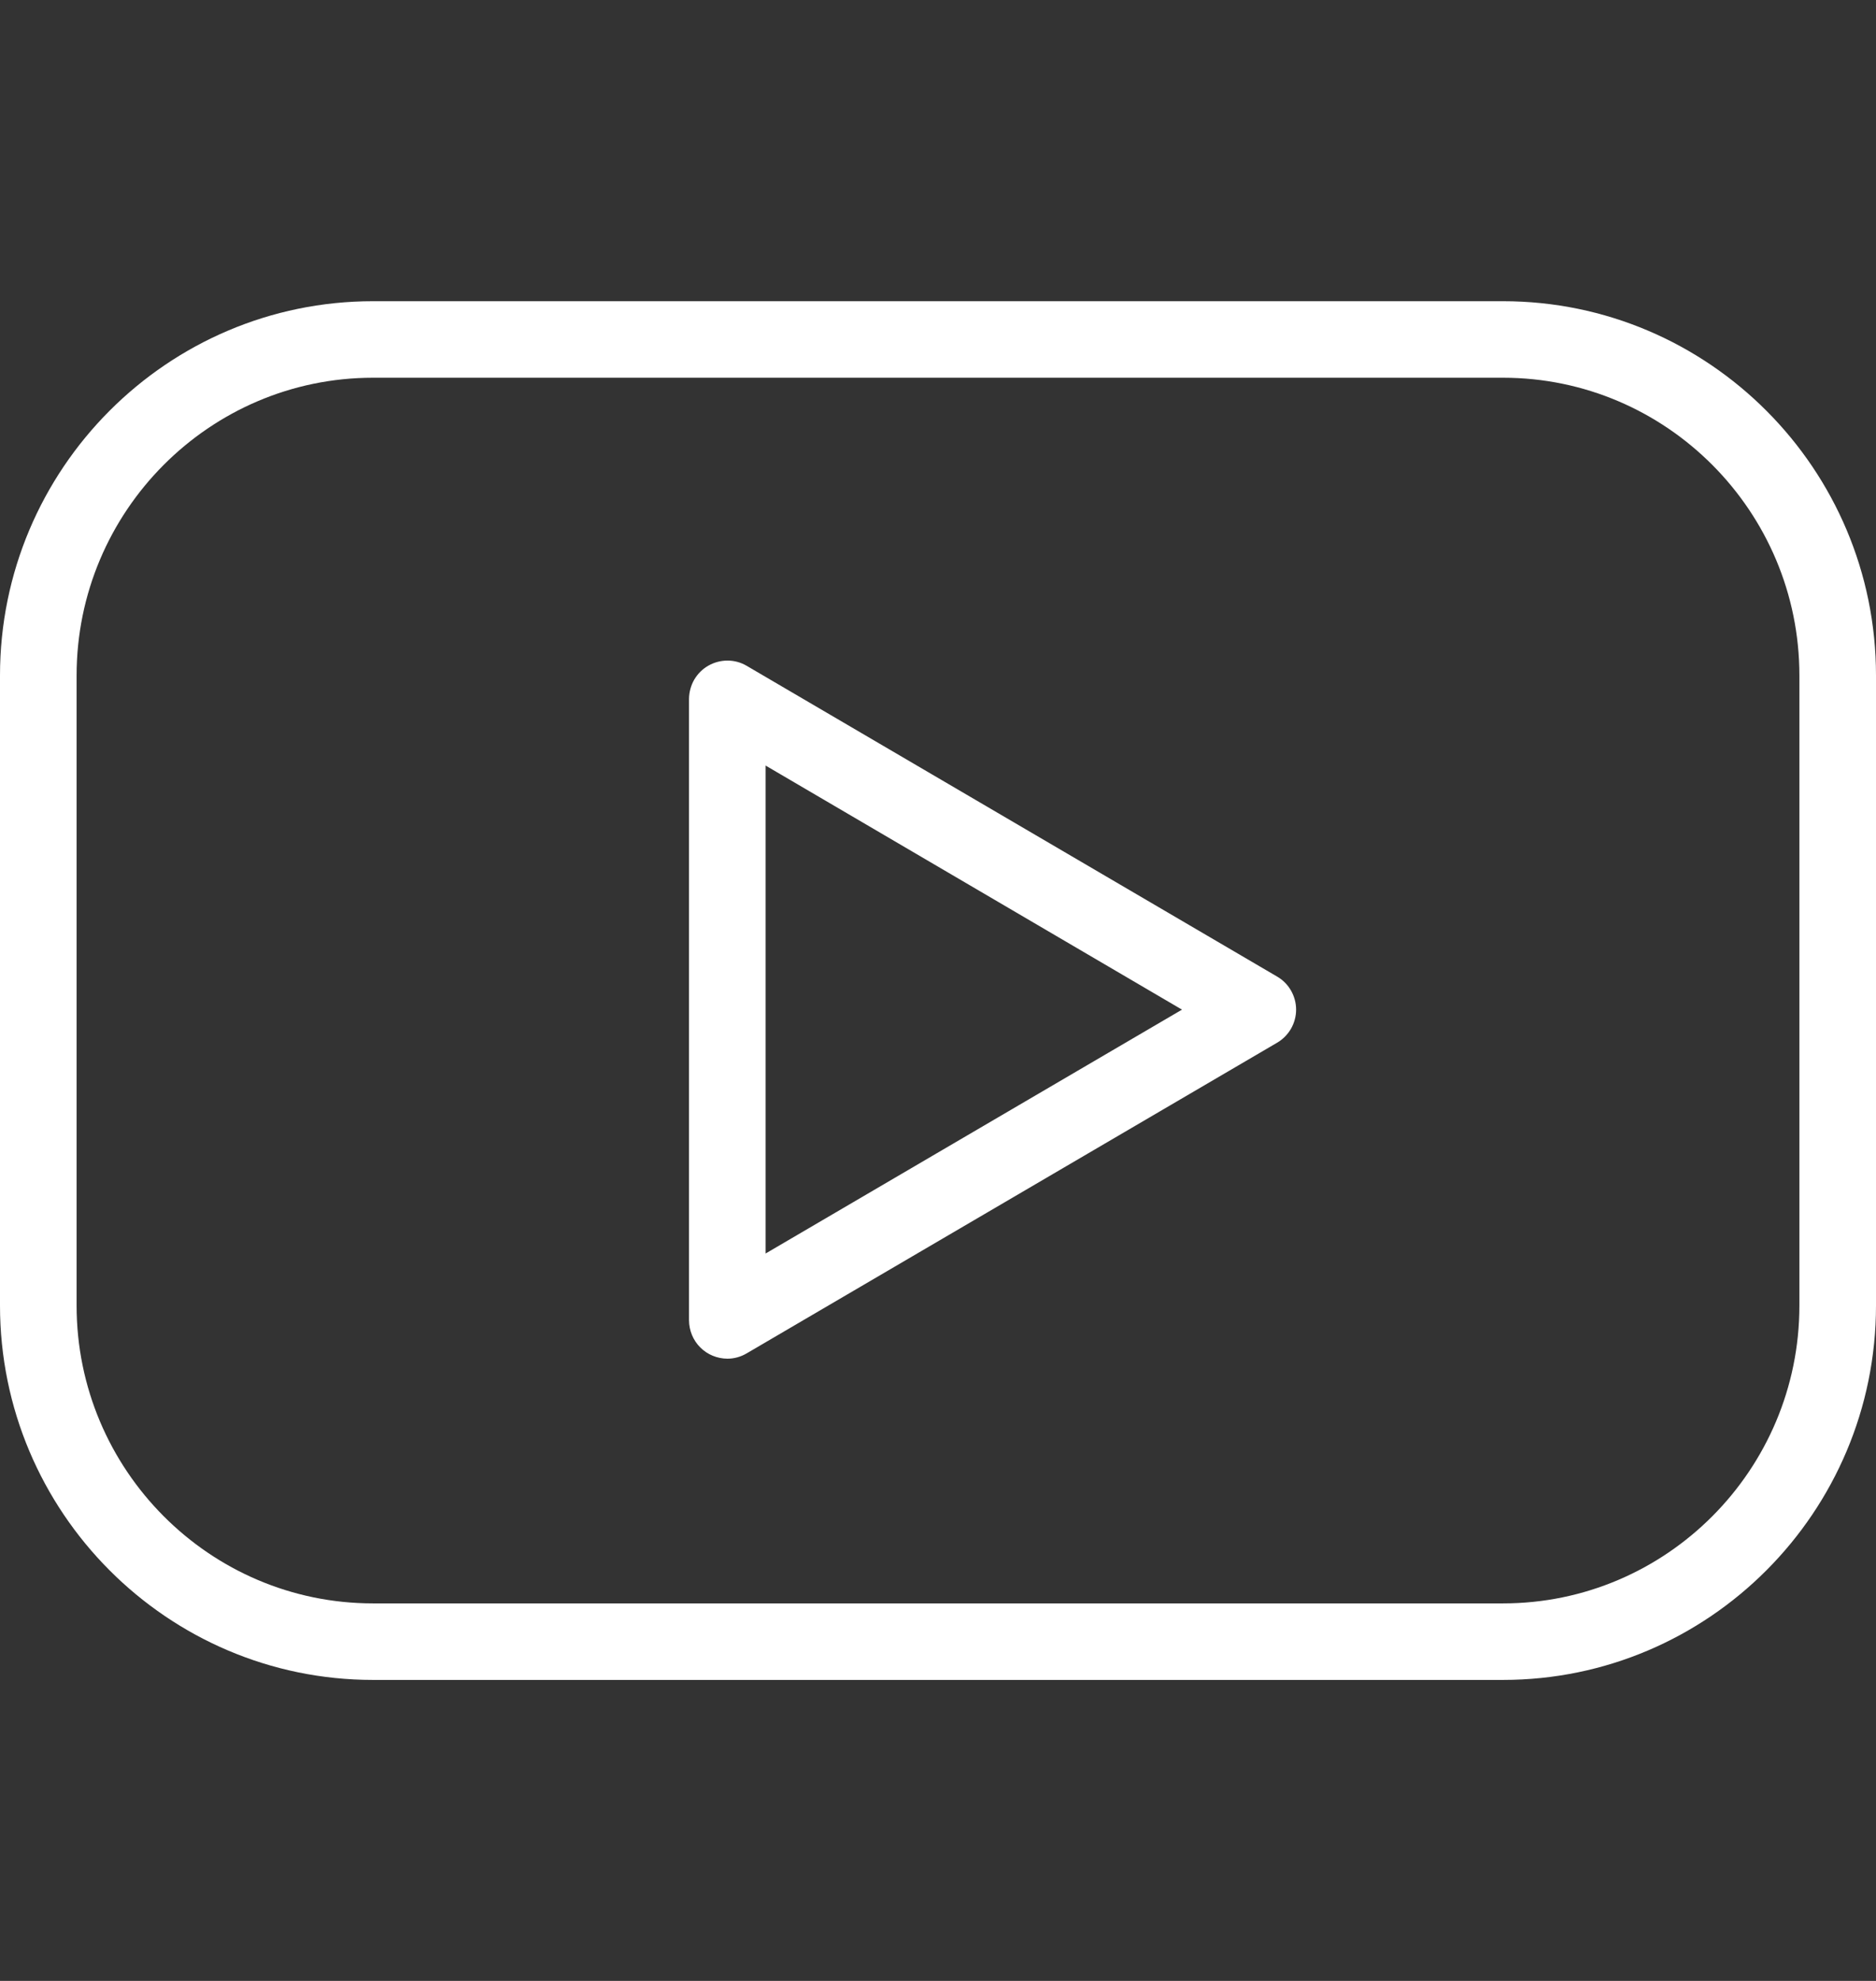<svg xmlns="http://www.w3.org/2000/svg" width="18" height="19" viewBox="0 0 18 19" fill="none">
    <rect x="0" y="0" width="18" height="19" fill="#333333" stroke="none"/>
    <g clip-path="url(#clip0_1516_857)">
      <path d="M14.421 2.889H3.579C1.606 2.889 0 4.499 0 6.479V12.522C0 14.502 1.606 16.113 3.579 16.113H14.421C16.394 16.113 18 14.502 18 12.522V6.479C18 4.499 16.394 2.889 14.421 2.889ZM17.265 12.523C17.265 14.098 15.989 15.379 14.421 15.379H3.579C2.011 15.379 0.735 14.097 0.735 12.523V6.479C0.735 4.905 2.011 3.623 3.579 3.623H14.421C15.989 3.623 17.265 4.905 17.265 6.479V12.523Z" fill="white"/>
      <path d="M12.254 9.367L7.164 6.386C7.108 6.353 7.045 6.336 6.98 6.336C6.916 6.336 6.852 6.353 6.796 6.385C6.74 6.417 6.694 6.463 6.661 6.519C6.629 6.575 6.612 6.638 6.611 6.703V12.664C6.612 12.762 6.65 12.855 6.719 12.924C6.788 12.993 6.881 13.031 6.979 13.032C7.044 13.032 7.108 13.014 7.164 12.981L12.254 10.001C12.309 9.969 12.355 9.922 12.387 9.867C12.419 9.811 12.436 9.748 12.436 9.684C12.436 9.62 12.419 9.557 12.387 9.501C12.355 9.445 12.309 9.399 12.254 9.367ZM7.346 12.023V7.343L11.341 9.684L7.346 12.023Z" fill="white"/>
    </g>
    <defs>
      <clipPath id="clip0_1516_857">
        <rect width="18" height="18" fill="white" transform="translate(0 0.5)"/>
      </clipPath>
    </defs>
  </svg>